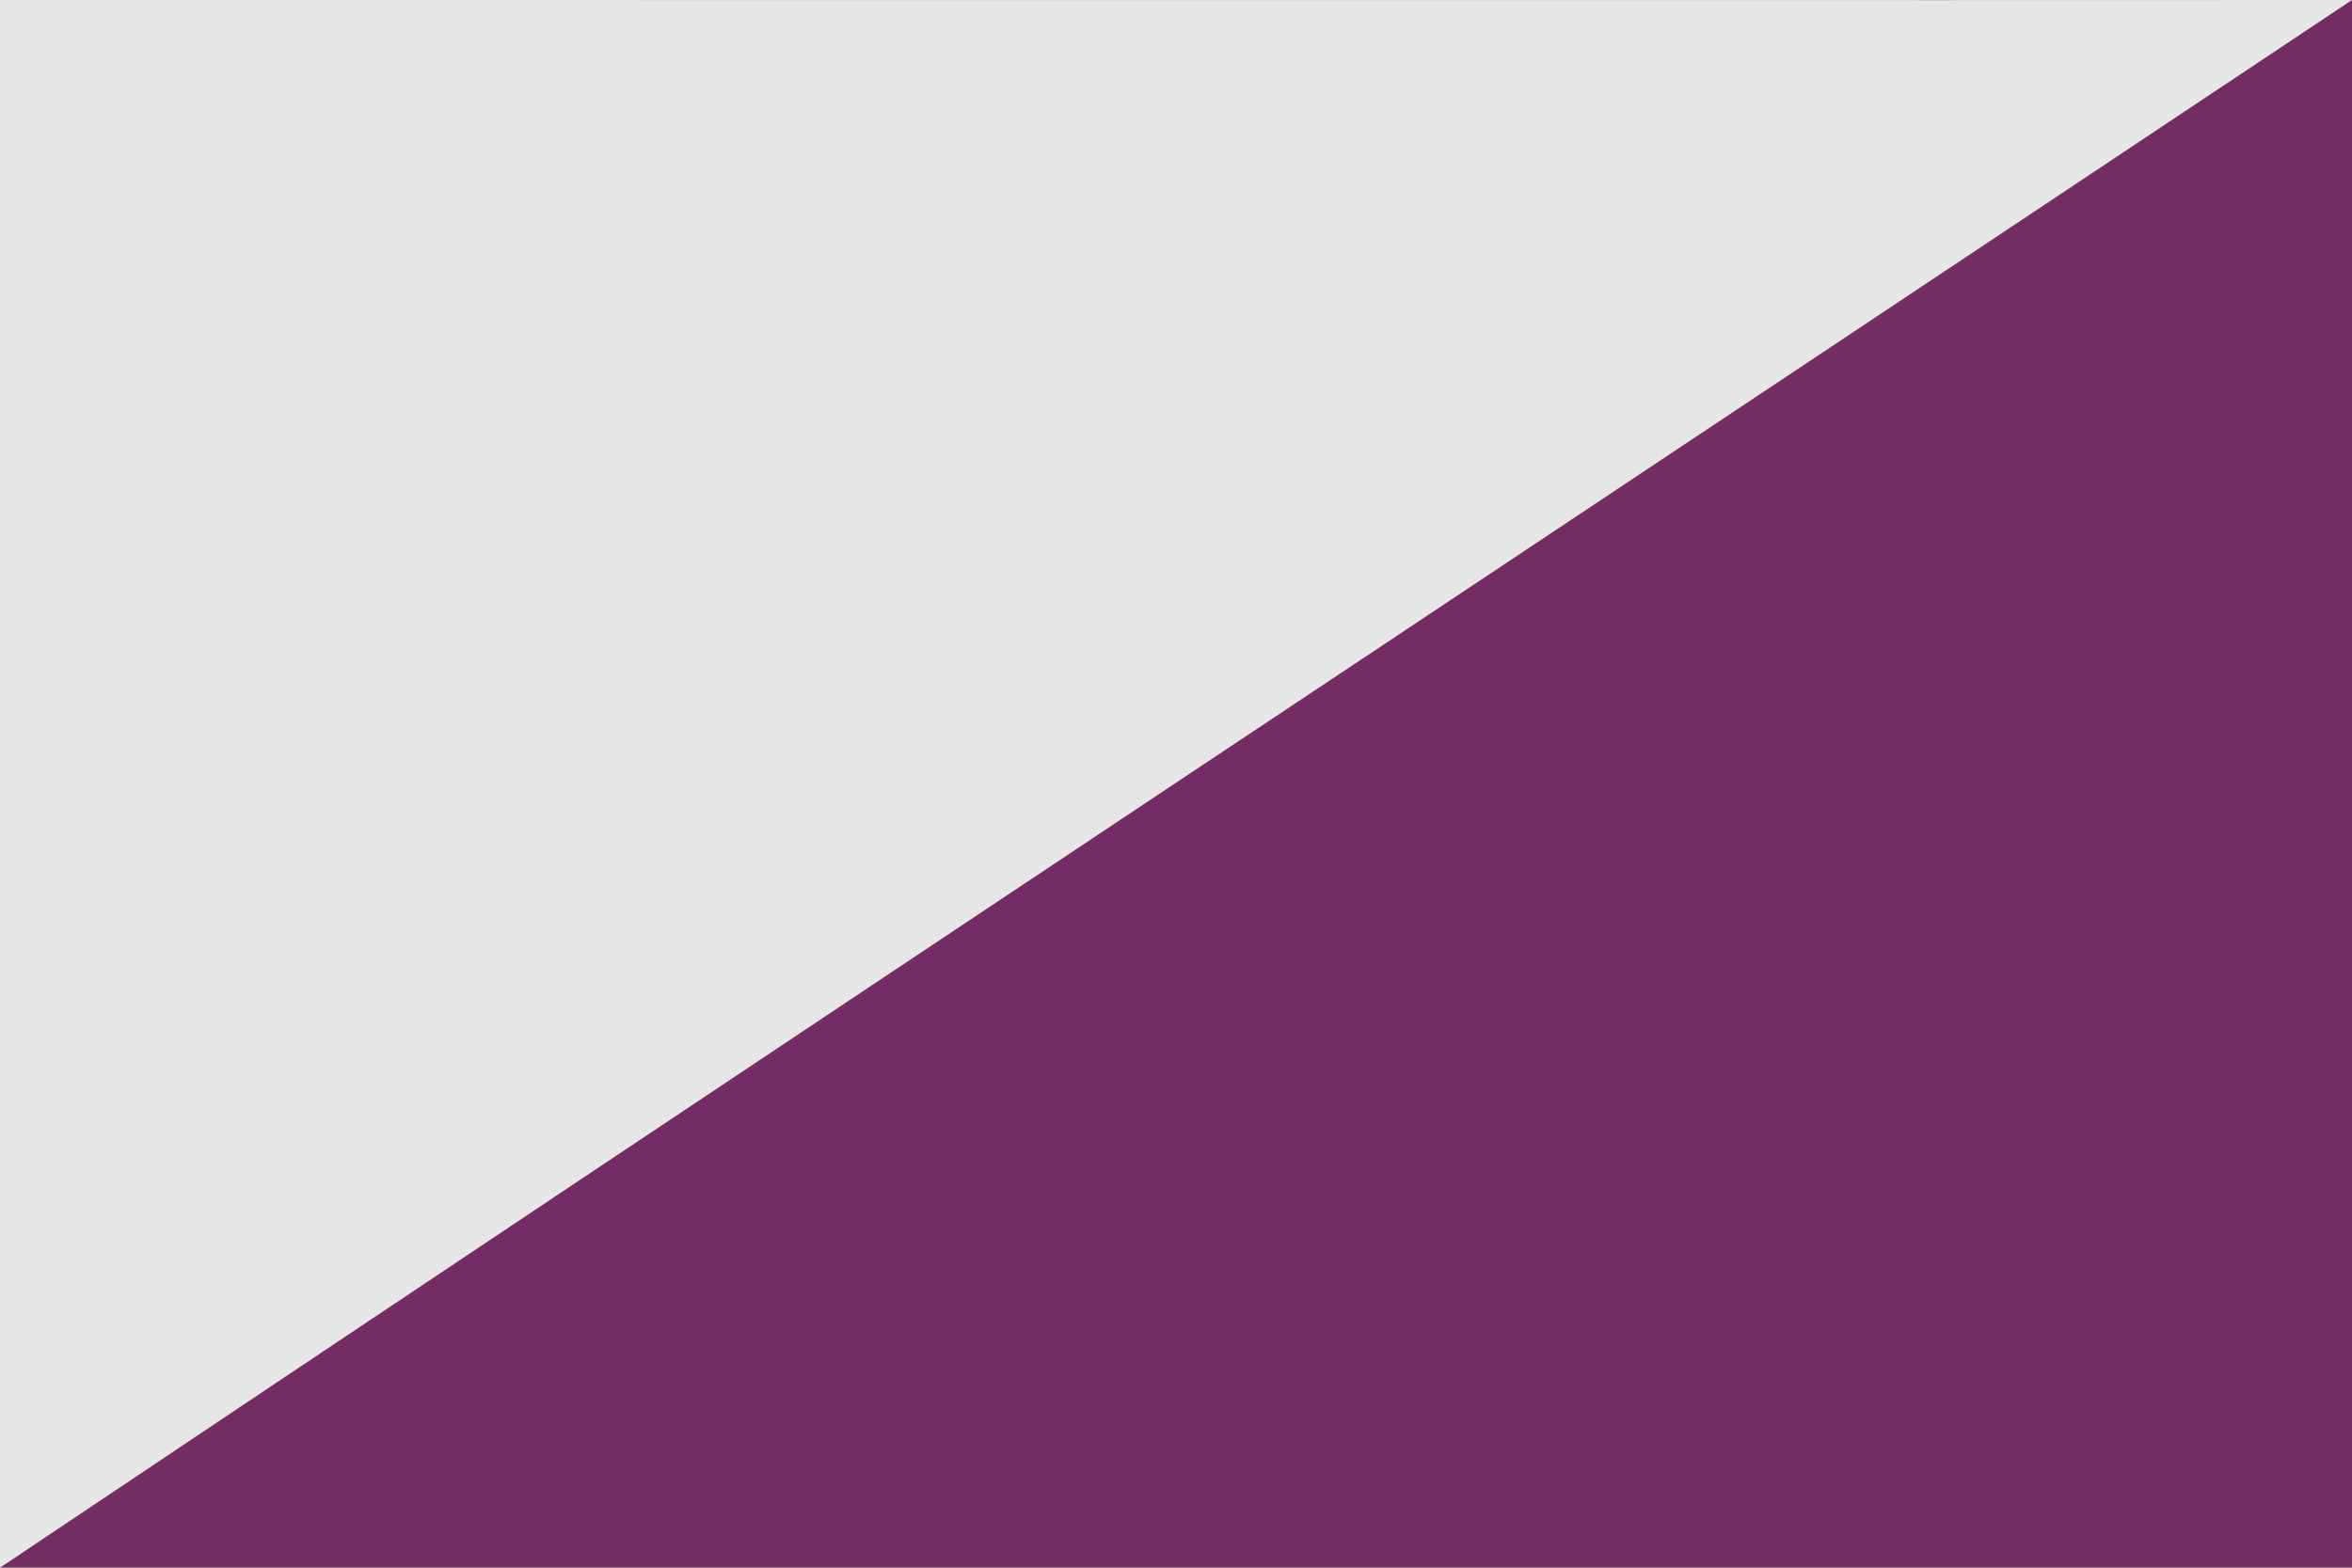<?xml version="1.0" encoding="UTF-8" standalone="no"?>
<!-- Created with Inkscape (http://www.inkscape.org/) -->

<svg
   width="750"
   height="500"
   id="svg3461"
   version="1.1"
   inkscape:version="1.4 (86a8ad7, 2024-10-11)"
   sodipodi:docname="Bandera_de_Torregamones.svg"
   xmlns:inkscape="http://www.inkscape.org/namespaces/inkscape"
   xmlns:sodipodi="http://sodipodi.sourceforge.net/DTD/sodipodi-0.dtd"
   xmlns="http://www.w3.org/2000/svg"
   xmlns:svg="http://www.w3.org/2000/svg"
   xmlns:rdf="http://www.w3.org/1999/02/22-rdf-syntax-ns#"
   xmlns:cc="http://creativecommons.org/ns#"
   xmlns:dc="http://purl.org/dc/elements/1.1/">
  <defs
     id="defs3463" />
  <sodipodi:namedview
     id="base"
     pagecolor="#ffffff"
     bordercolor="#666666"
     borderopacity="1.0"
     inkscape:pageopacity="0.0"
     inkscape:pageshadow="2"
     inkscape:zoom="0.78074576"
     inkscape:cx="381.68635"
     inkscape:cy="286.26476"
     inkscape:document-units="px"
     inkscape:current-layer="layer1"
     showgrid="false"
     fit-margin-top="0"
     fit-margin-left="0"
     fit-margin-right="0"
     fit-margin-bottom="0"
     inkscape:window-width="1920"
     inkscape:window-height="991"
     inkscape:window-x="-9"
     inkscape:window-y="-9"
     inkscape:window-maximized="1"
     showguides="true"
     inkscape:guide-bbox="true"
     inkscape:showpageshadow="2"
     inkscape:pagecheckerboard="0"
     inkscape:deskcolor="#d1d1d1" />
  <g
     inkscape:label="Capa 1"
     inkscape:groupmode="layer"
     id="layer1"
     transform="translate(0,-552.362)">
    <g
       style="fill:#fcdd09;fill-opacity:1;stroke:none"
       id="g3490-11-4-7"
       transform="matrix(-0.032,-0.768,-0.761,0.005,161.747,523.946)">
      <g
         style="fill:#fcdd09;fill-opacity:1;stroke:none"
         id="g15977-4-1-2-7"
         transform="matrix(-0.652,-0.475,-0.577,0.538,1168.404,939.635)" />
    </g>
    <path
       style="fill:#742c64;fill-opacity:1;fill-rule:evenodd;stroke:none"
       d="m 0,552.362 h 750 v 500 H 0 Z"
       id="rect3469-7-17"
       inkscape:connector-curvature="0"
       inkscape:transform-center-x="0.0099499999"
       inkscape:transform-center-y="450.69322"
       sodipodi:nodetypes="ccccc" />
    <path
       style="fill:none;stroke:none"
       d="M 373.352,499.727 749.541,499.086 749.268,249.684"
       id="path4040"
       inkscape:connector-curvature="0"
       transform="translate(0,552.362)"
       sodipodi:nodetypes="ccc" />
    <path
       style="fill:#e7e7e7;fill-opacity:1;stroke:none"
       d="M 621.344,0.031 0,0 V 500 C 242.722,337.273 501.586,165.59 750,0 Z"
       transform="translate(0,552.362)"
       id="path5929"
       inkscape:connector-curvature="0"
       sodipodi:nodetypes="ccccc" />
  </g>
</svg>
